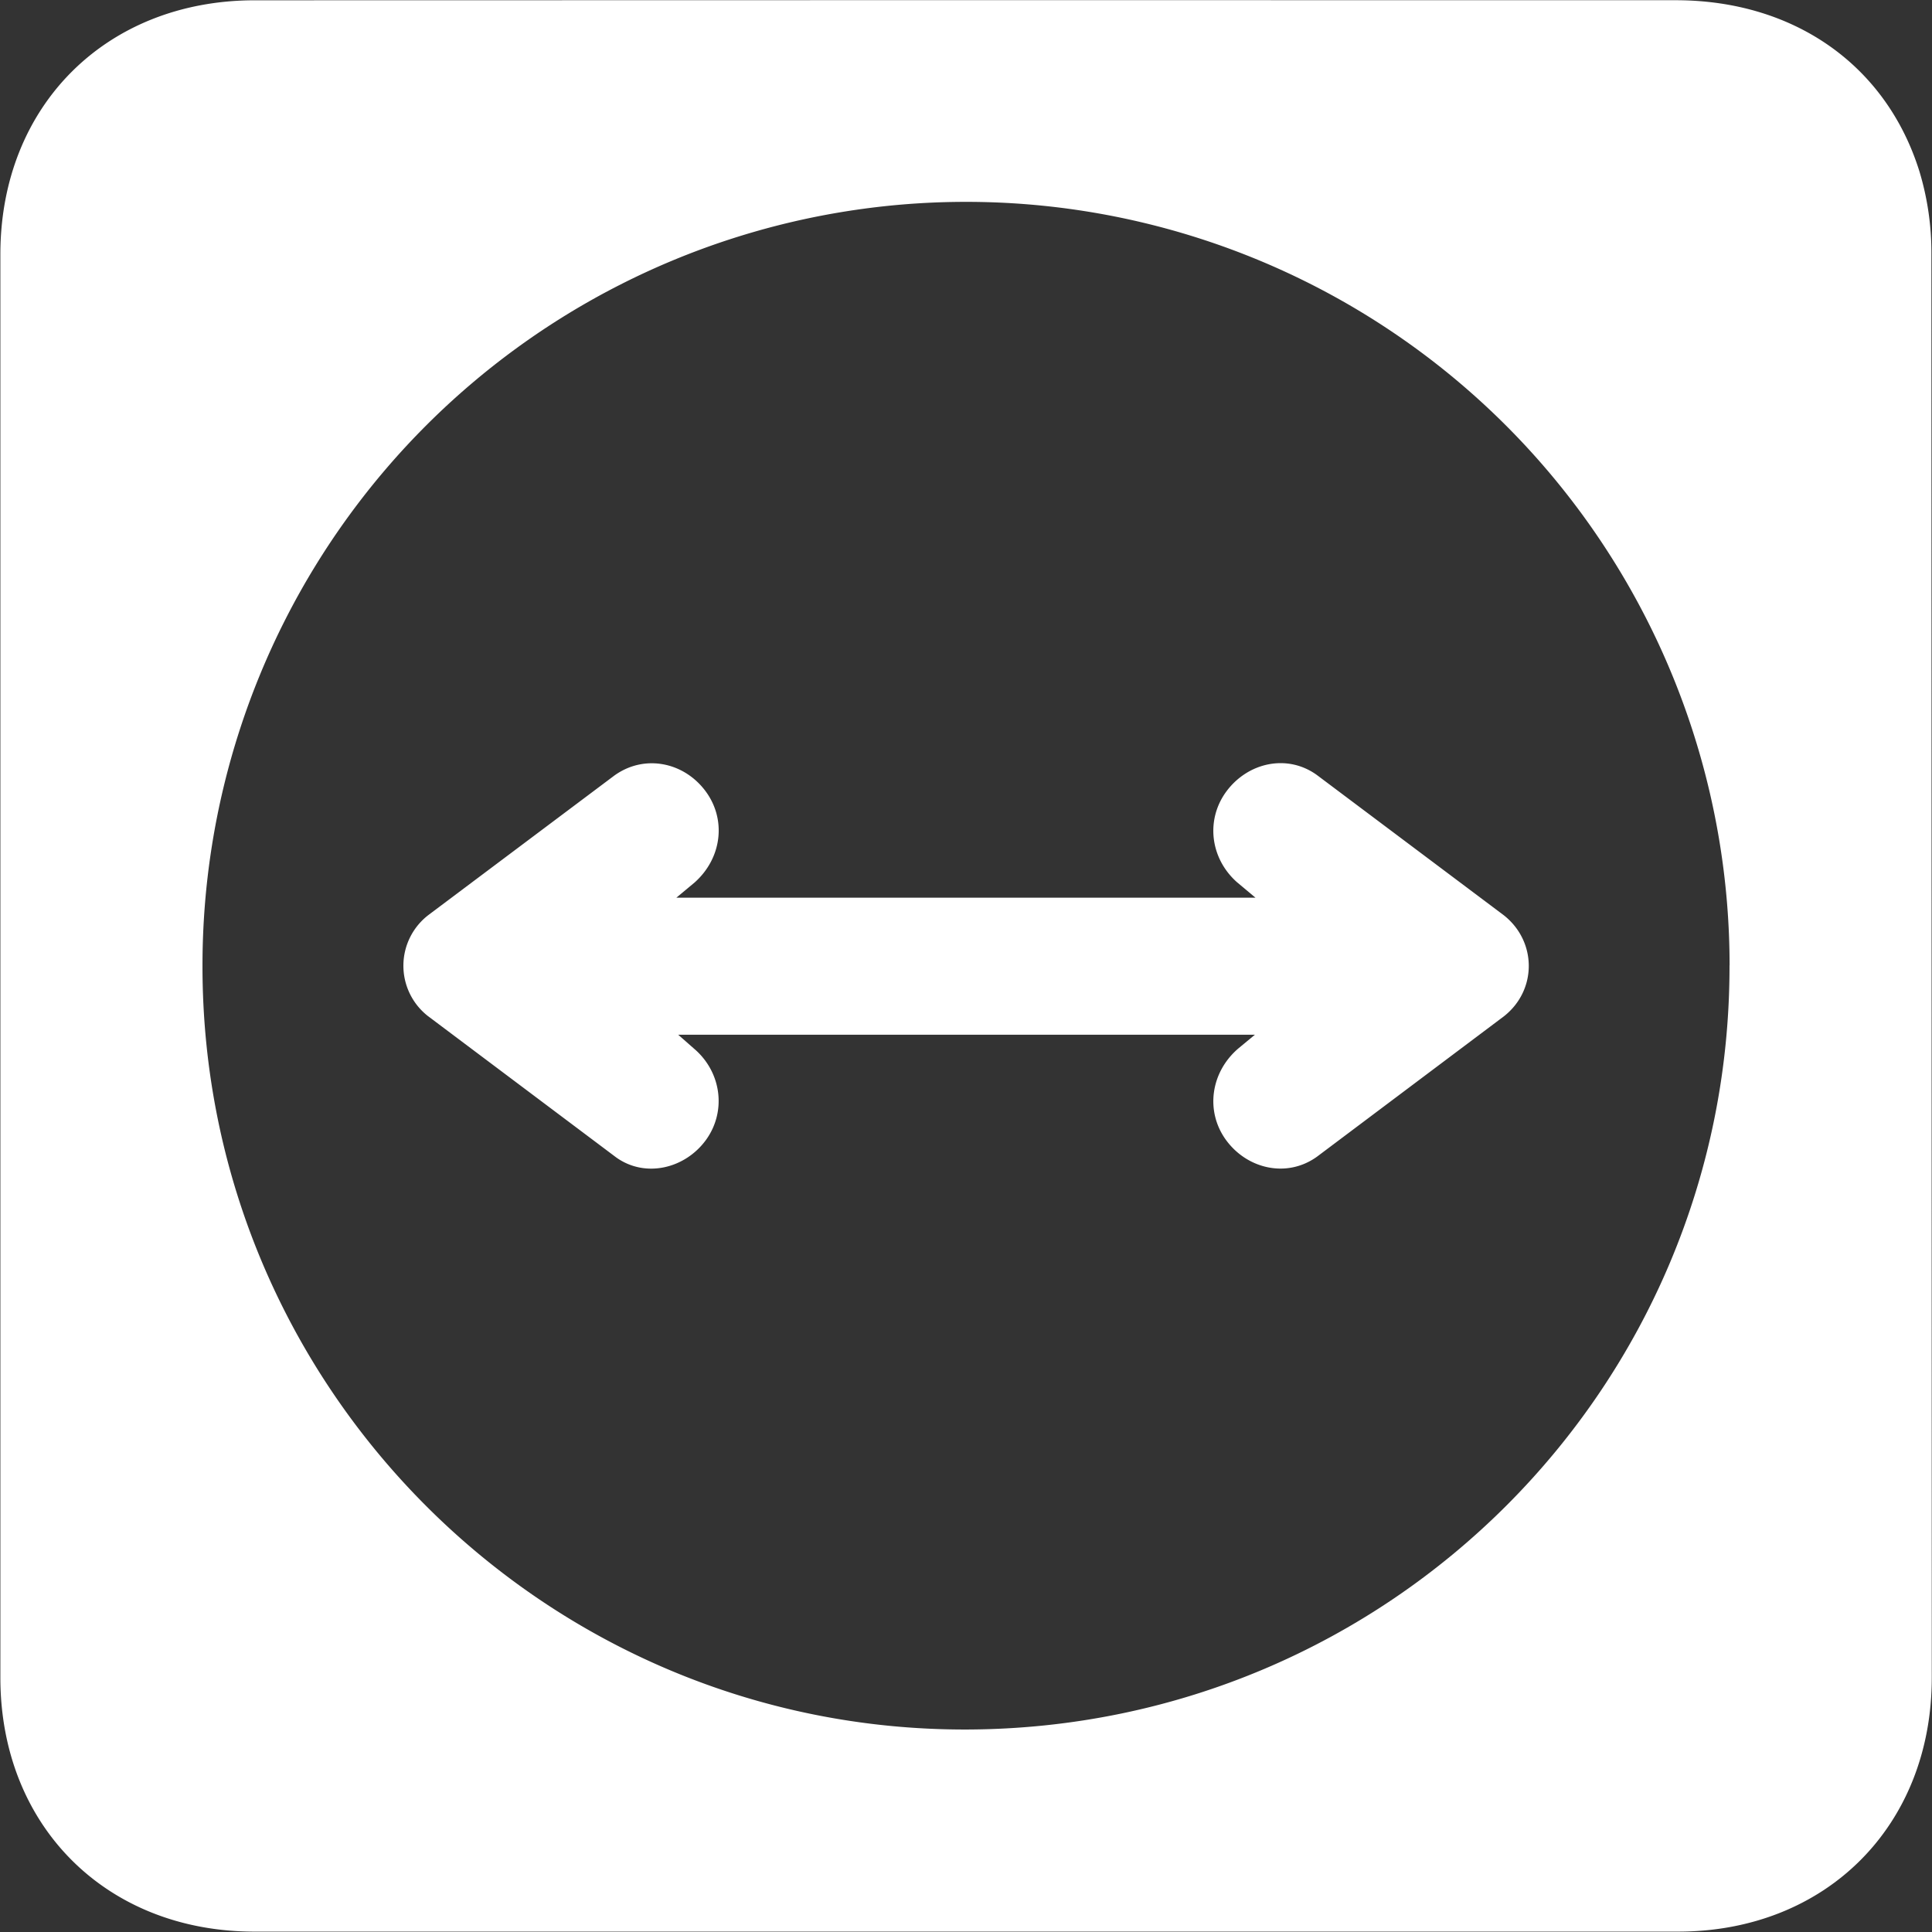 <svg xmlns="http://www.w3.org/2000/svg" width="26" height="26" fill="#fff" xmlns:v="https://vecta.io/nano"><rect width="100%" height="100%" fill="#333333" stroke="none"/><path d="M13.001.002l9.554.001c1.582.002 2.826.867 3.275 2.301a3.77 3.77 0 0 1 .162 1.113l.005 19.164c-.002 1.992-1.422 3.412-3.413 3.414H3.419C1.427 25.992.007 24.572.005 22.581V3.418C.007 1.426 1.426.009 3.419.004l9.582-.002zm10.275 12.989a10.27 10.27 0 1 0-20.551.002c-.007 5.682 4.615 10.3 10.29 10.282 5.687-.019 10.269-4.611 10.26-10.284zm-14.174-.91h7.794l-.252-.211c-.363-.325-.42-.848-.134-1.227.29-.384.815-.499 1.211-.214l2.515 1.887c.448.352.451 1.009.003 1.361l-2.514 1.888c-.405.293-.944.169-1.23-.229-.274-.383-.204-.903.167-1.224l.226-.187H9.127l.24.211c.349.32.404.834.132 1.207-.282.386-.817.513-1.208.232L5.754 13.67a.86.86 0 0 1 .018-1.361l2.493-1.87c.406-.295.941-.184 1.232.211.281.381.218.899-.149 1.226l-.245.204-.001.001z"/></svg>